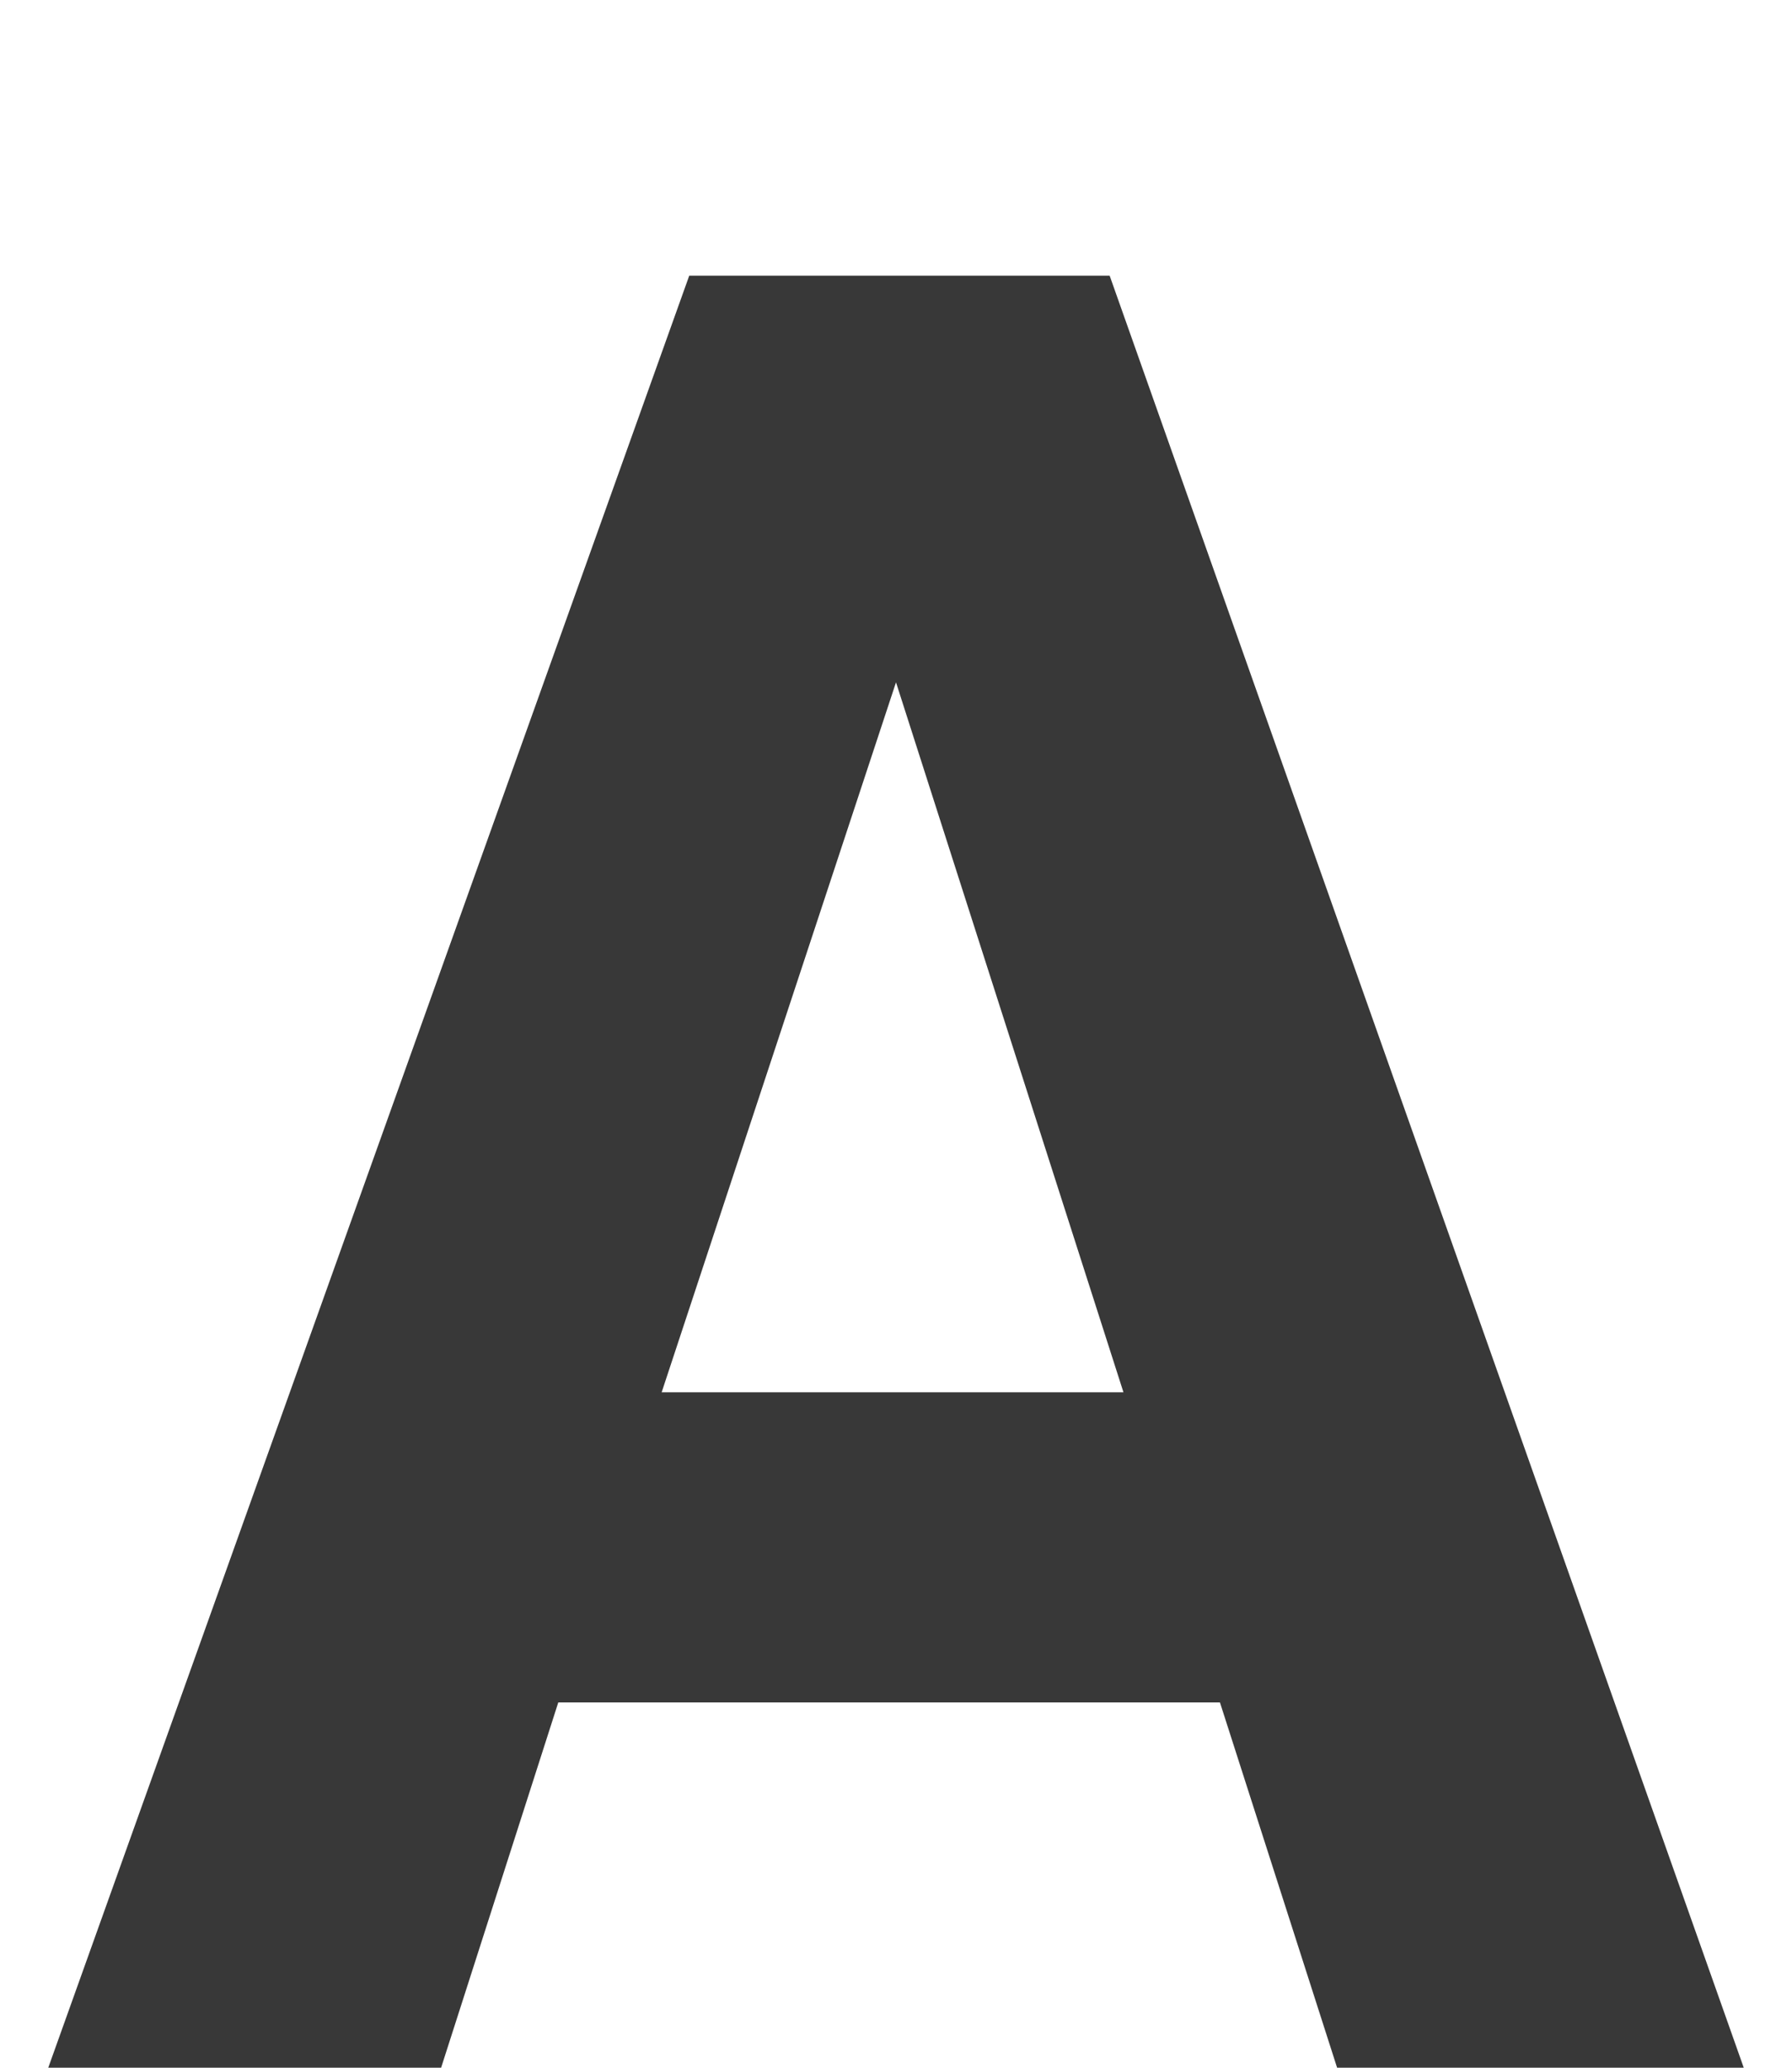 <svg id="Layer_1" xmlns="http://www.w3.org/2000/svg" width="26" height="30" viewBox="2 -4 26 30"><style>.st0{fill:#383838}</style><path class="st0" d="M12 0h6.1l9.2 26h-5.9l-1.7-5.3h-9.6L8.4 26H2.7L12 0zm-.4 16.2h6.7L15 5.9l-3.4 10.3z"/></svg>